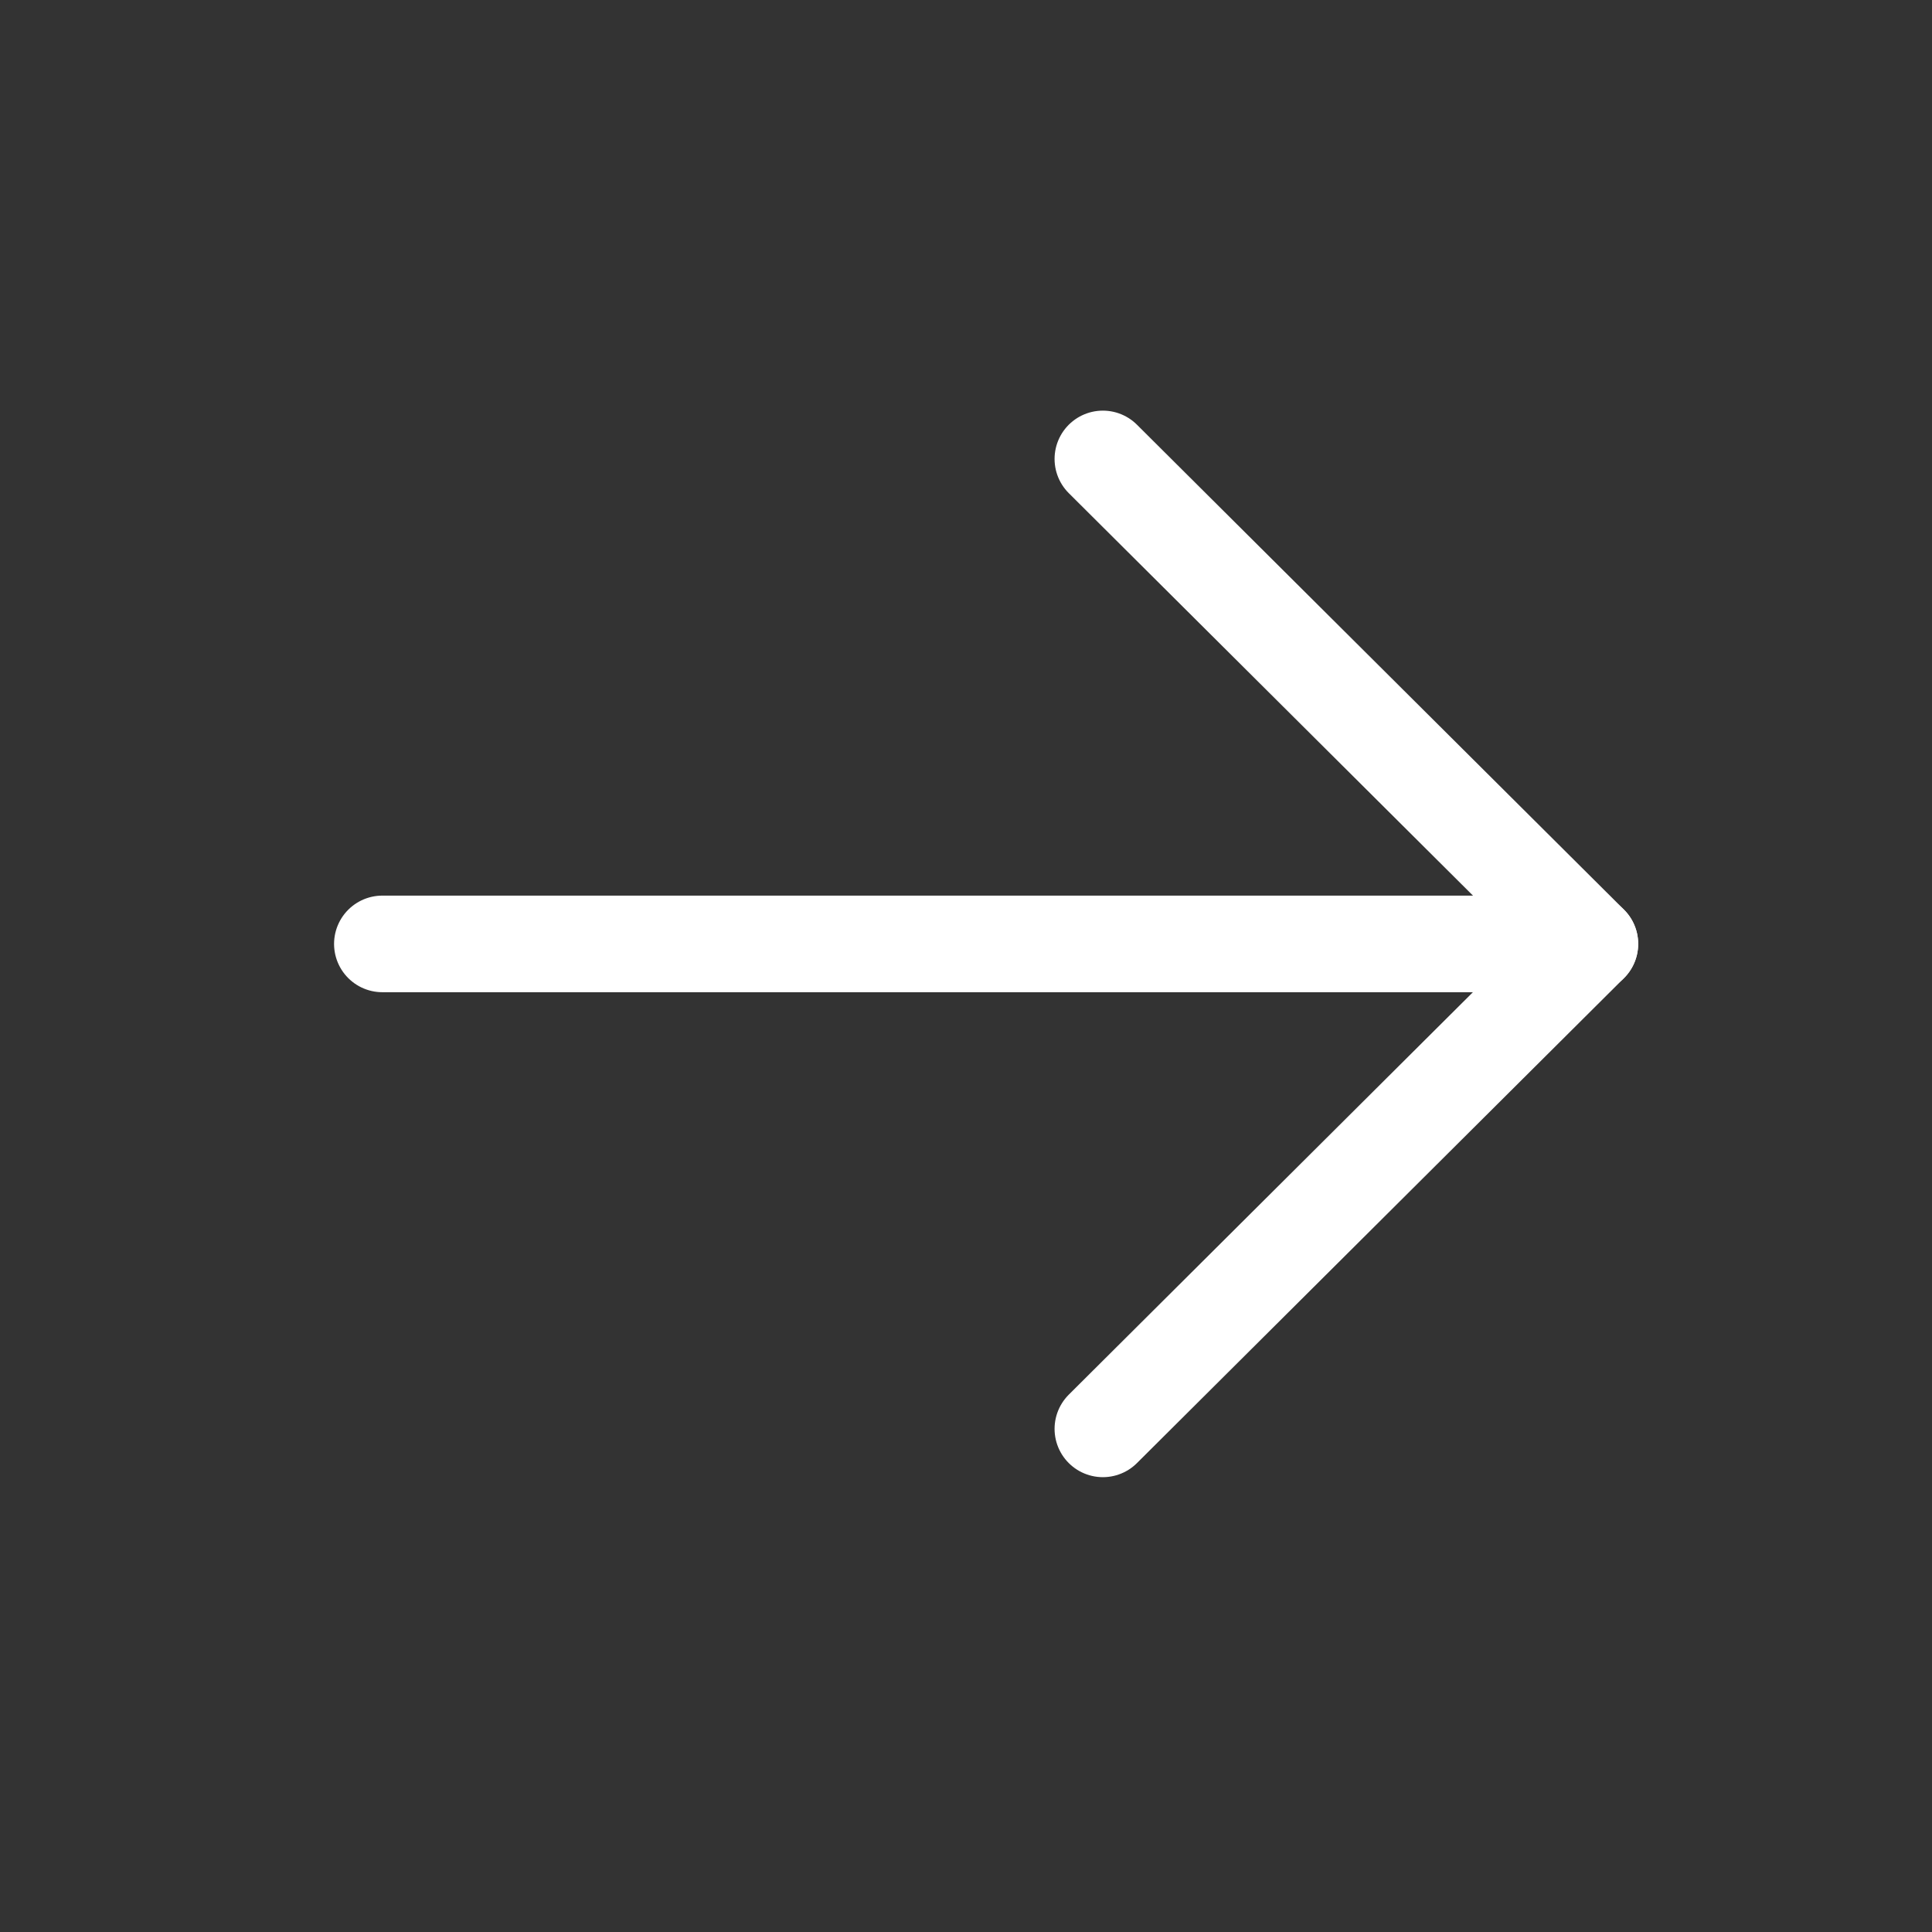 <svg width="90" height="90" viewBox="0 0 90 90" fill="none" xmlns="http://www.w3.org/2000/svg">
<rect x="0" y="0" width="90" height="90" fill="#333333" stroke="none"/>
<path d="M74.062 43.971H17.812" stroke="white" stroke-width="4.5" stroke-linecap="round" stroke-linejoin="round"/>
<path d="M51.376 21.379L74.064 43.969L51.376 66.562" stroke="white" stroke-width="4.5" stroke-linecap="round" stroke-linejoin="round"/>
</svg>
